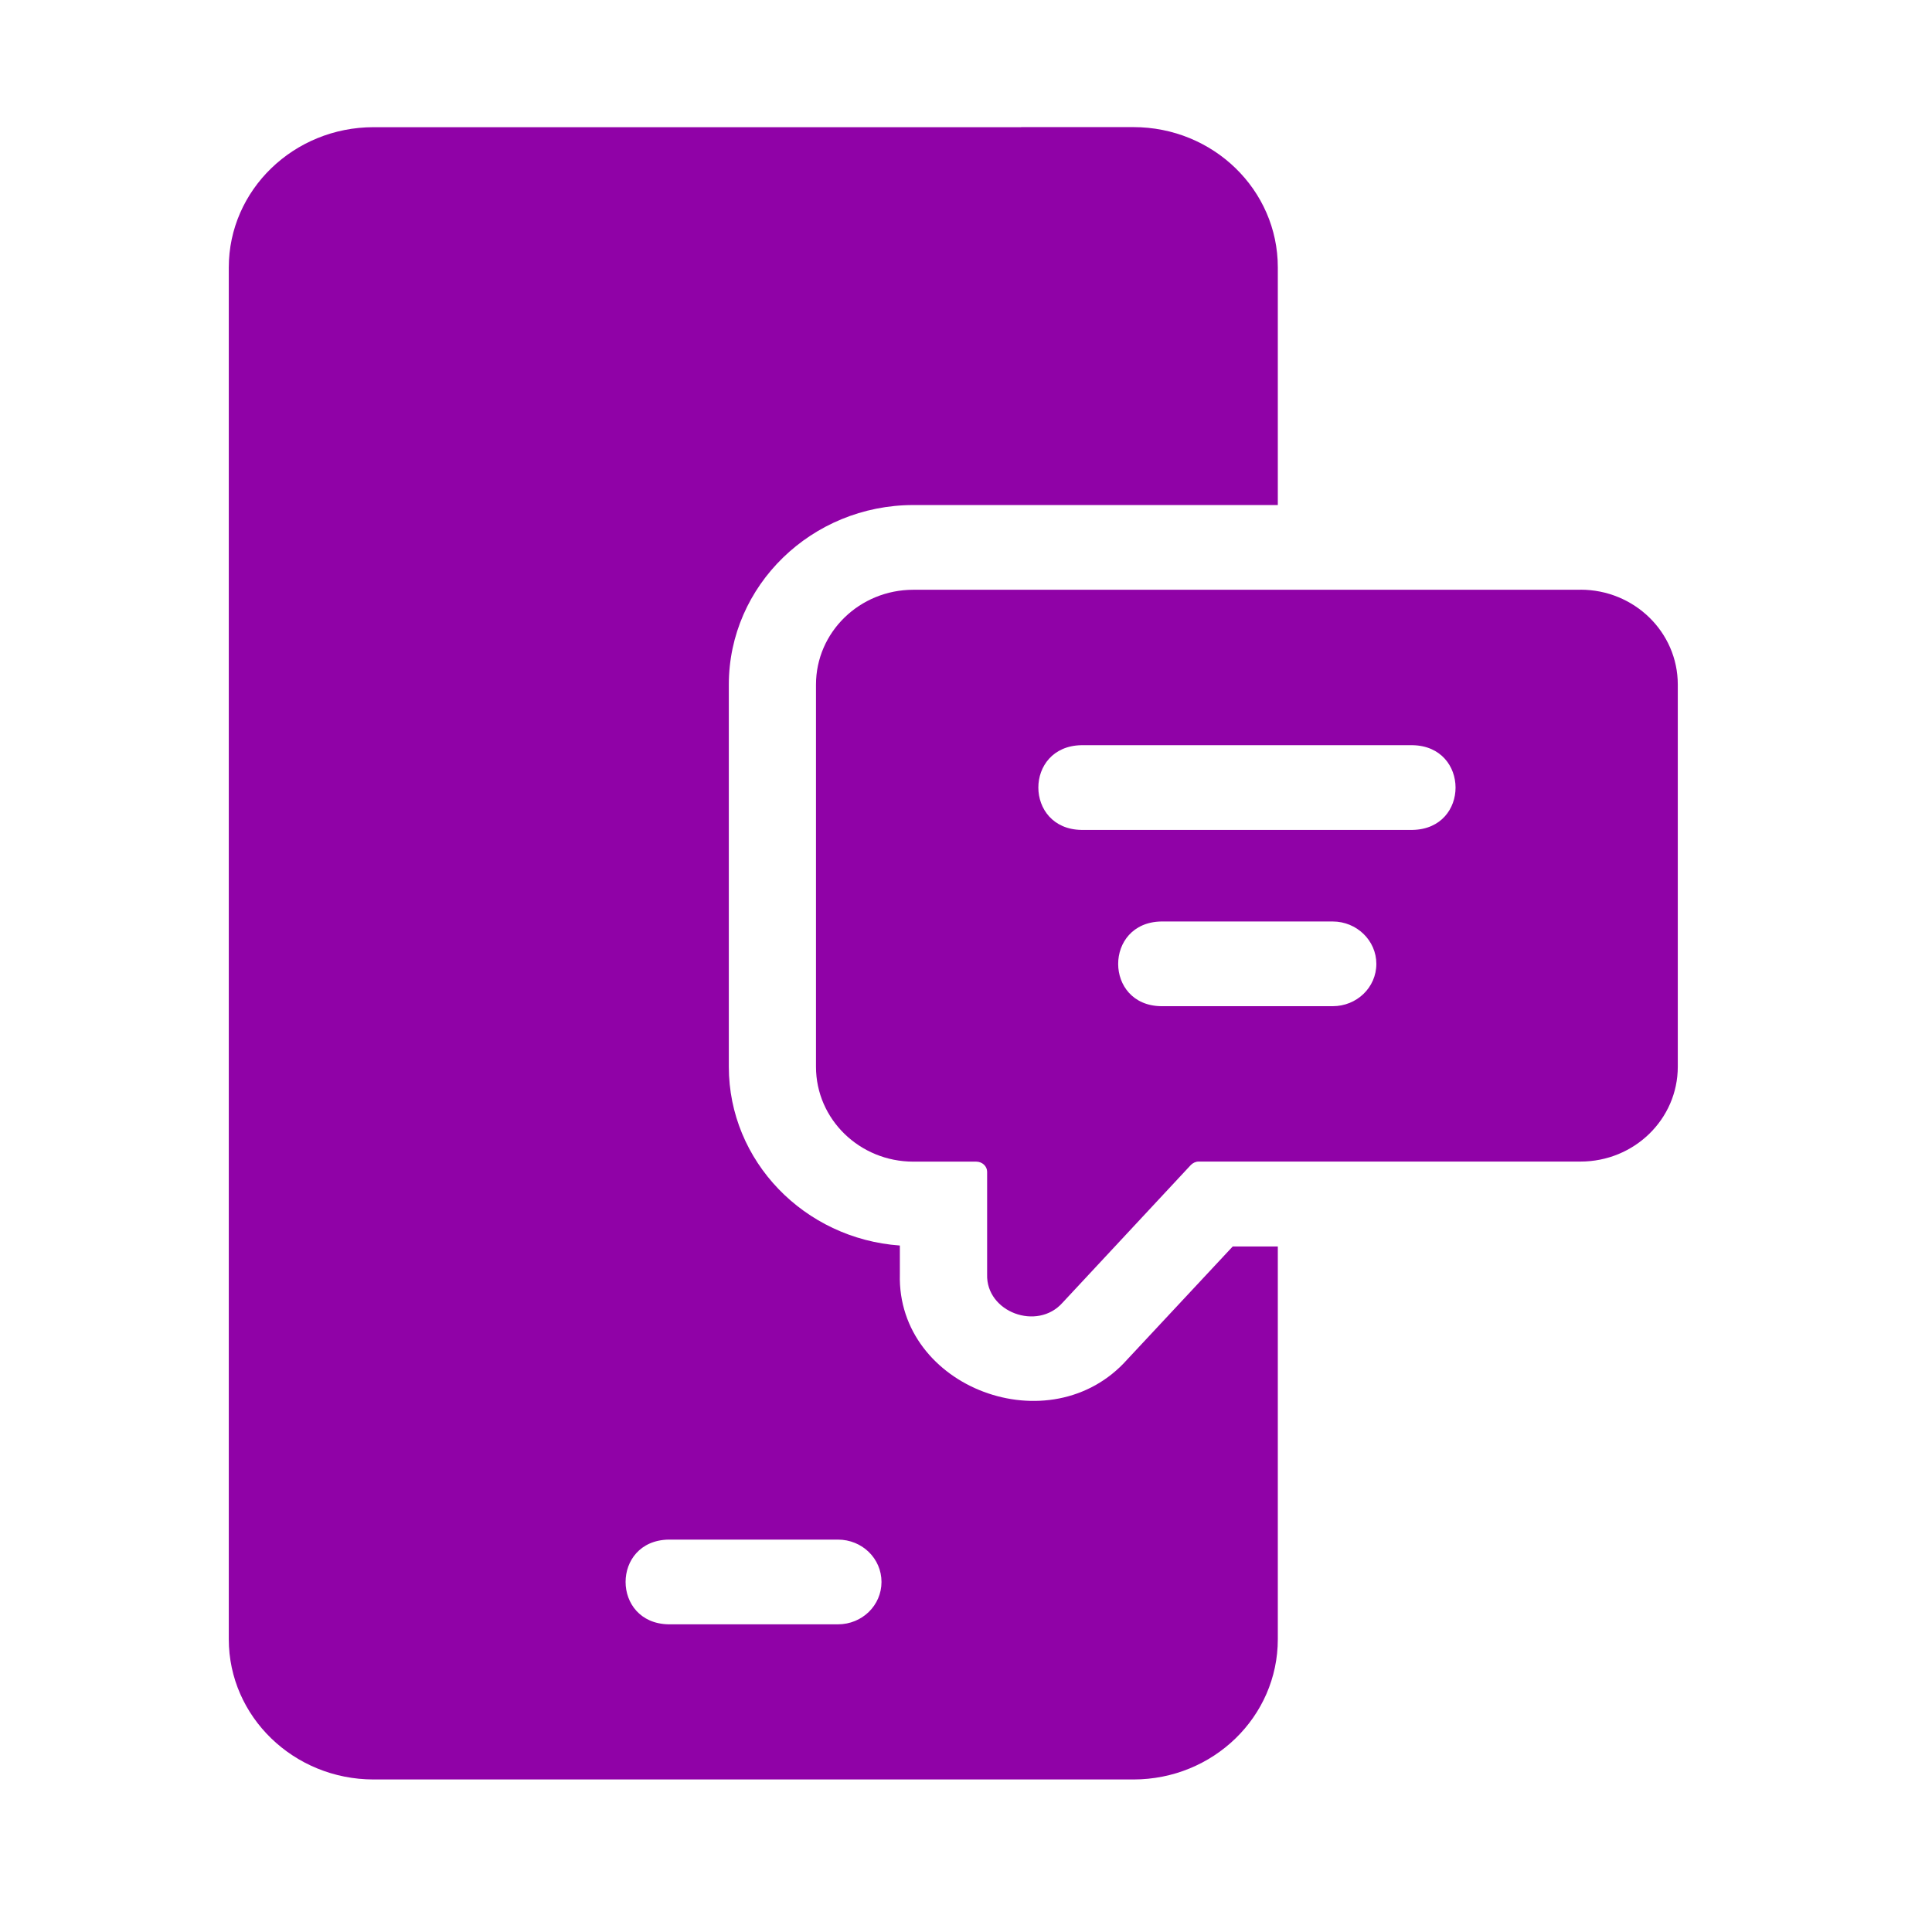 <?xml version="1.0" encoding="UTF-8"?> <svg xmlns="http://www.w3.org/2000/svg" width="76" height="76" viewBox="0 0 76 76" fill="none"><path d="M62.175 23.2H35.928C33.816 23.2 32.099 24.867 32.099 26.932V41.964C32.099 44.029 33.816 45.696 35.928 45.696H38.401C38.642 45.696 38.831 45.879 38.831 46.095V50.129C38.783 51.616 40.804 52.368 41.799 51.244L46.845 45.827C46.93 45.745 47.033 45.693 47.153 45.693H62.172C64.284 45.693 66 44.027 66 41.961V26.929C66 24.864 64.284 23.197 62.172 23.197L62.175 23.2ZM42.537 32.647C40.287 32.608 40.278 29.357 42.537 29.314H55.567C57.817 29.354 57.826 32.605 55.567 32.647H42.537ZM45.678 36.249H52.425C53.37 36.249 54.142 36.998 54.142 37.915C54.142 38.847 53.37 39.581 52.425 39.581H45.678C43.425 39.551 43.419 36.291 45.678 36.249Z" fill="#9002A7"></path><path d="M48.496 49.029L44.342 53.48C41.329 56.865 35.282 54.598 35.398 50.129V48.996C31.638 48.727 28.67 45.678 28.67 41.964V26.932C28.67 23.033 31.93 19.867 35.931 19.867H50.266V10.517C50.266 7.468 47.724 5 44.583 5H40.171C39.882 5.914 39.27 7.934 38.988 8.866C38.455 10.581 36.86 11.733 35.021 11.733H48.343C46.507 11.733 44.91 10.584 44.376 8.884C44.112 7.97 43.469 5.911 43.193 5.003H14.699C11.558 5.003 9 7.471 9 10.521V64.483C9 67.532 11.558 70 14.699 70H44.583C47.724 70 50.266 67.532 50.266 64.483V49.033H48.499L48.496 49.029ZM26.3 60.564H32.96C33.92 60.564 34.676 61.313 34.676 62.23C34.676 63.147 33.92 63.897 32.96 63.897H26.3C24.047 63.854 24.044 60.606 26.3 60.564Z" fill="#9002A7"></path></svg> 